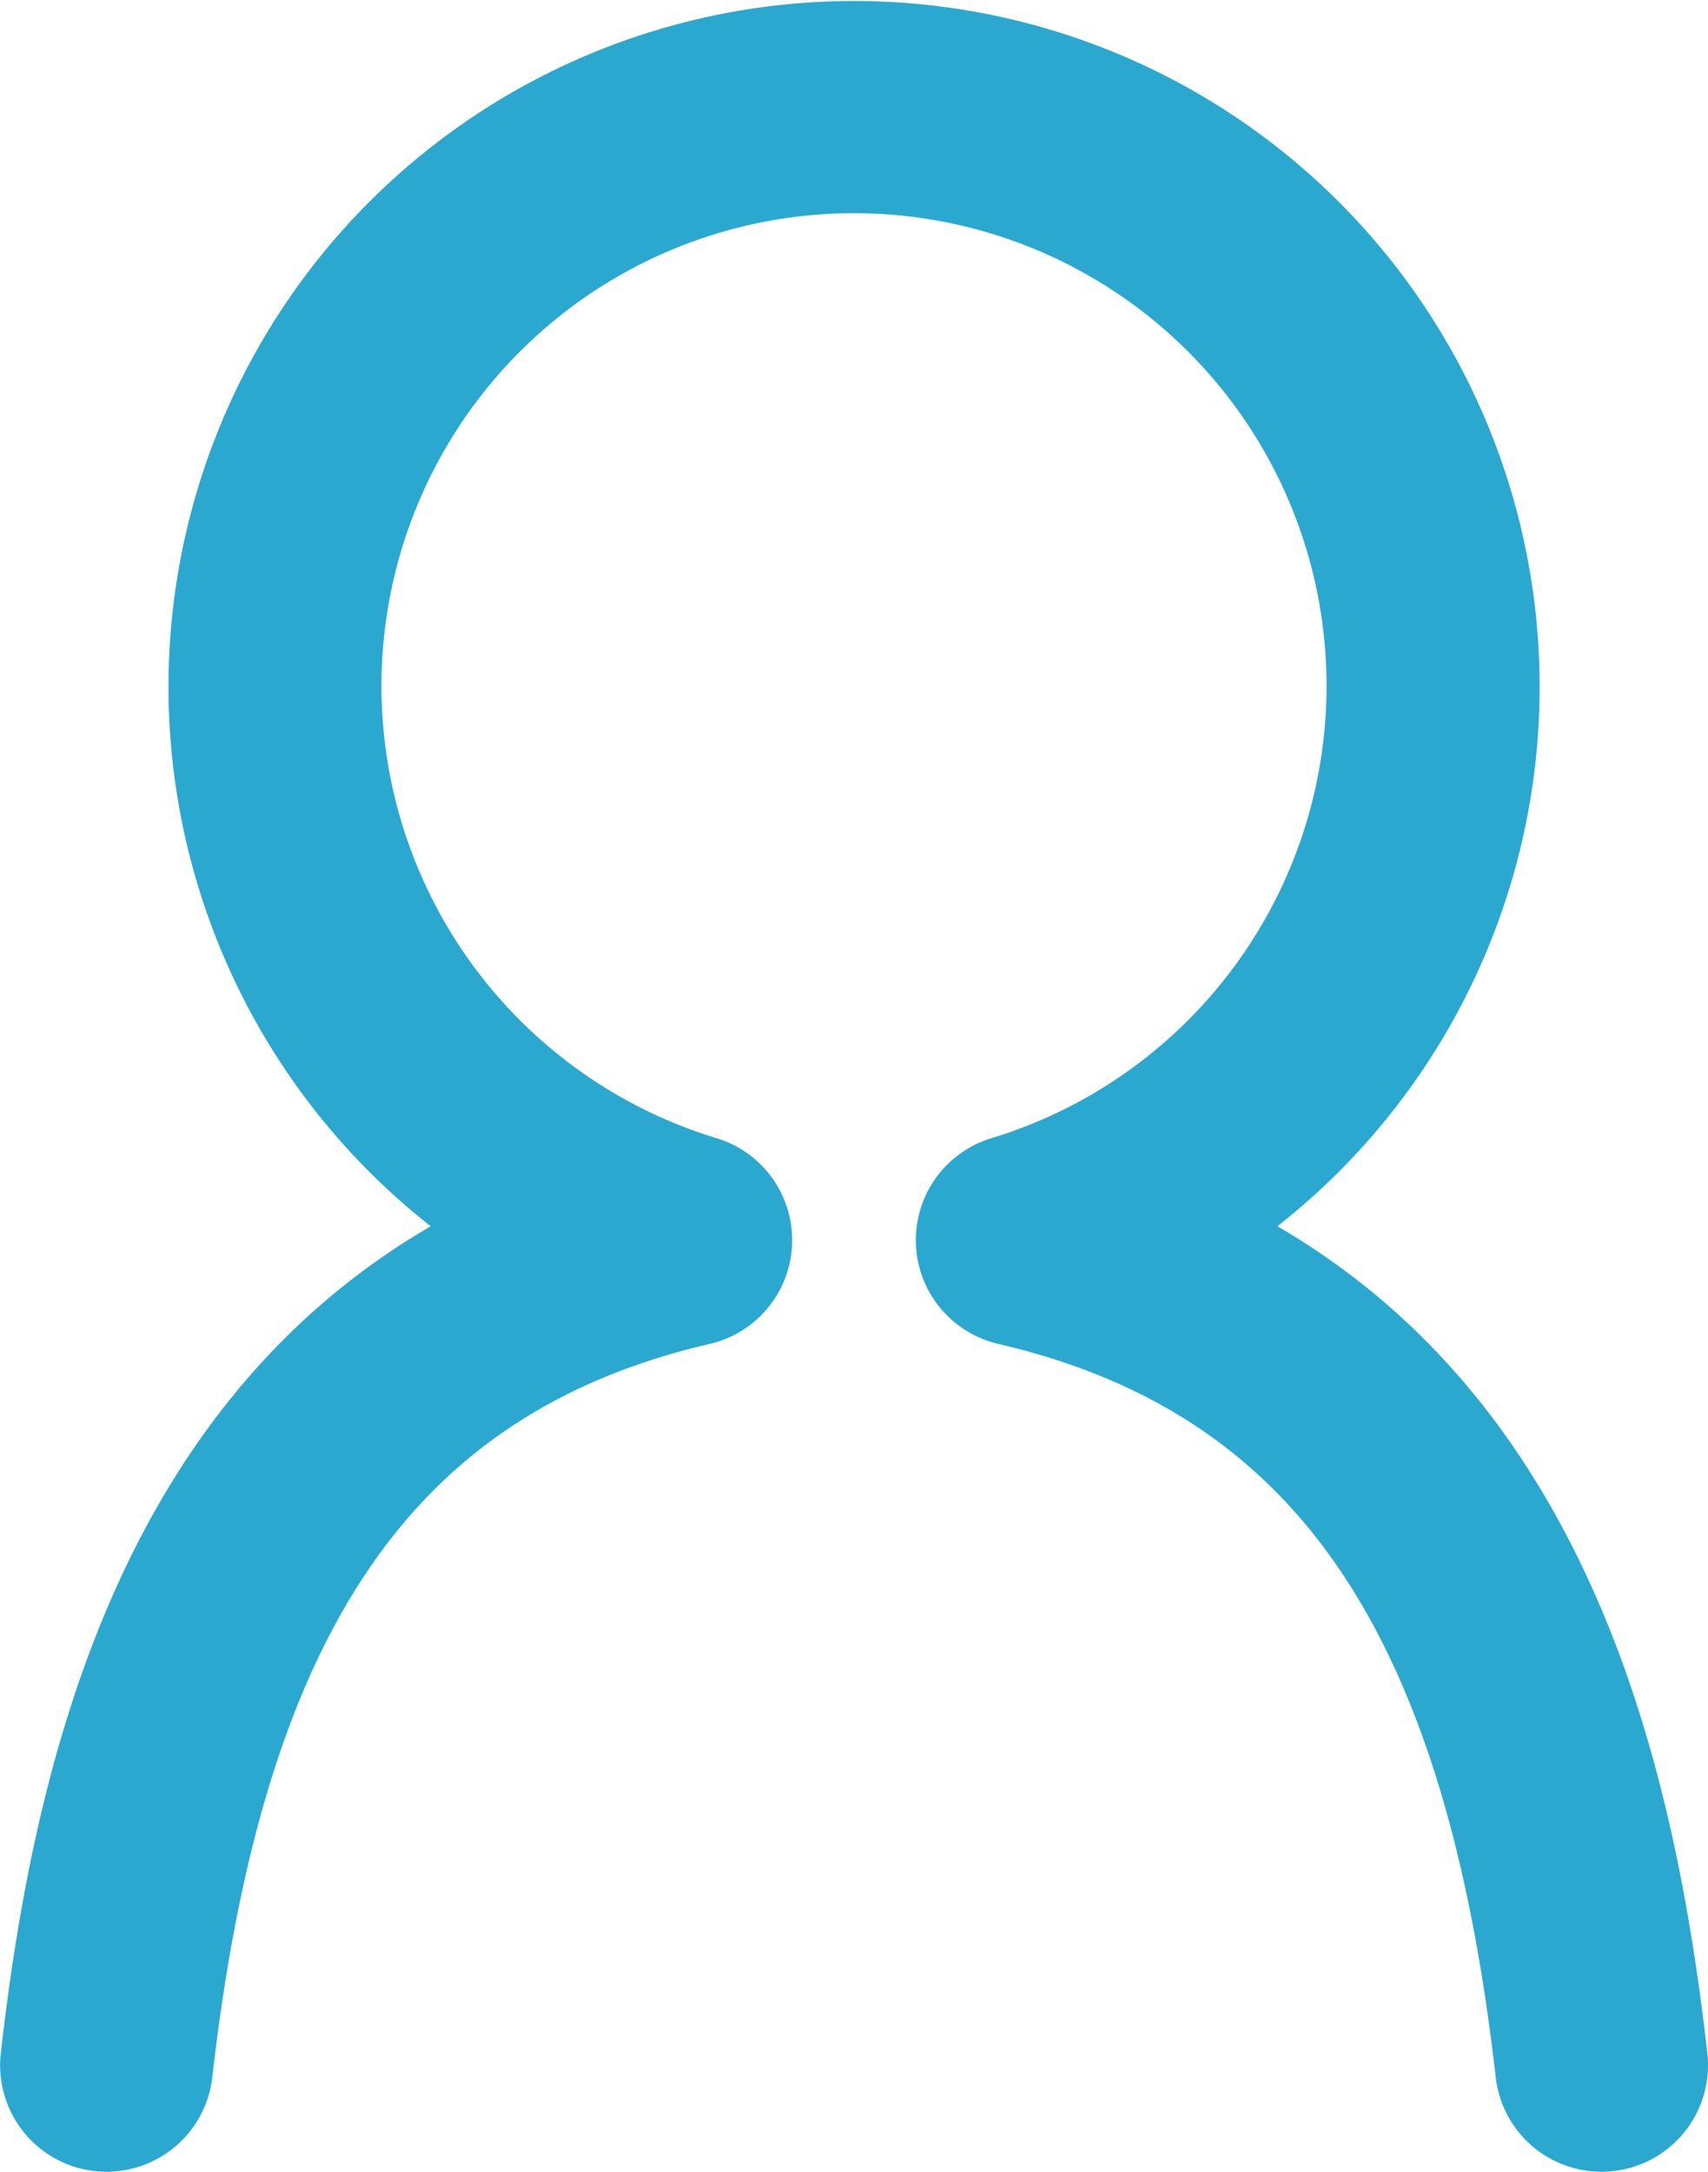 <svg xmlns="http://www.w3.org/2000/svg" width="27.958" height="35.536"><path d="M123.152 207.424a1.744 1.744 0 0 0 1.929-1.535c.83-7.277 3.265-10.866 8.143-12a1.743 1.743 0 0 0 .111-3.366 7.735 7.735 0 1 1 4.5 0 1.743 1.743 0 0 0 .111 3.366c4.878 1.134 7.314 4.723 8.143 12a1.743 1.743 0 0 0 1.73 1.546 2 2 0 0 0 .2-.011 1.743 1.743 0 0 0 1.534-1.929c-.519-4.556-1.845-10.509-7.037-13.531a11.222 11.222 0 1 0-13.86 0c-5.192 3.023-6.518 8.975-7.037 13.532a1.743 1.743 0 0 0 1.533 1.928" style="fill:#2ba8d0" transform="translate(-121.606 -171.899)"/></svg>